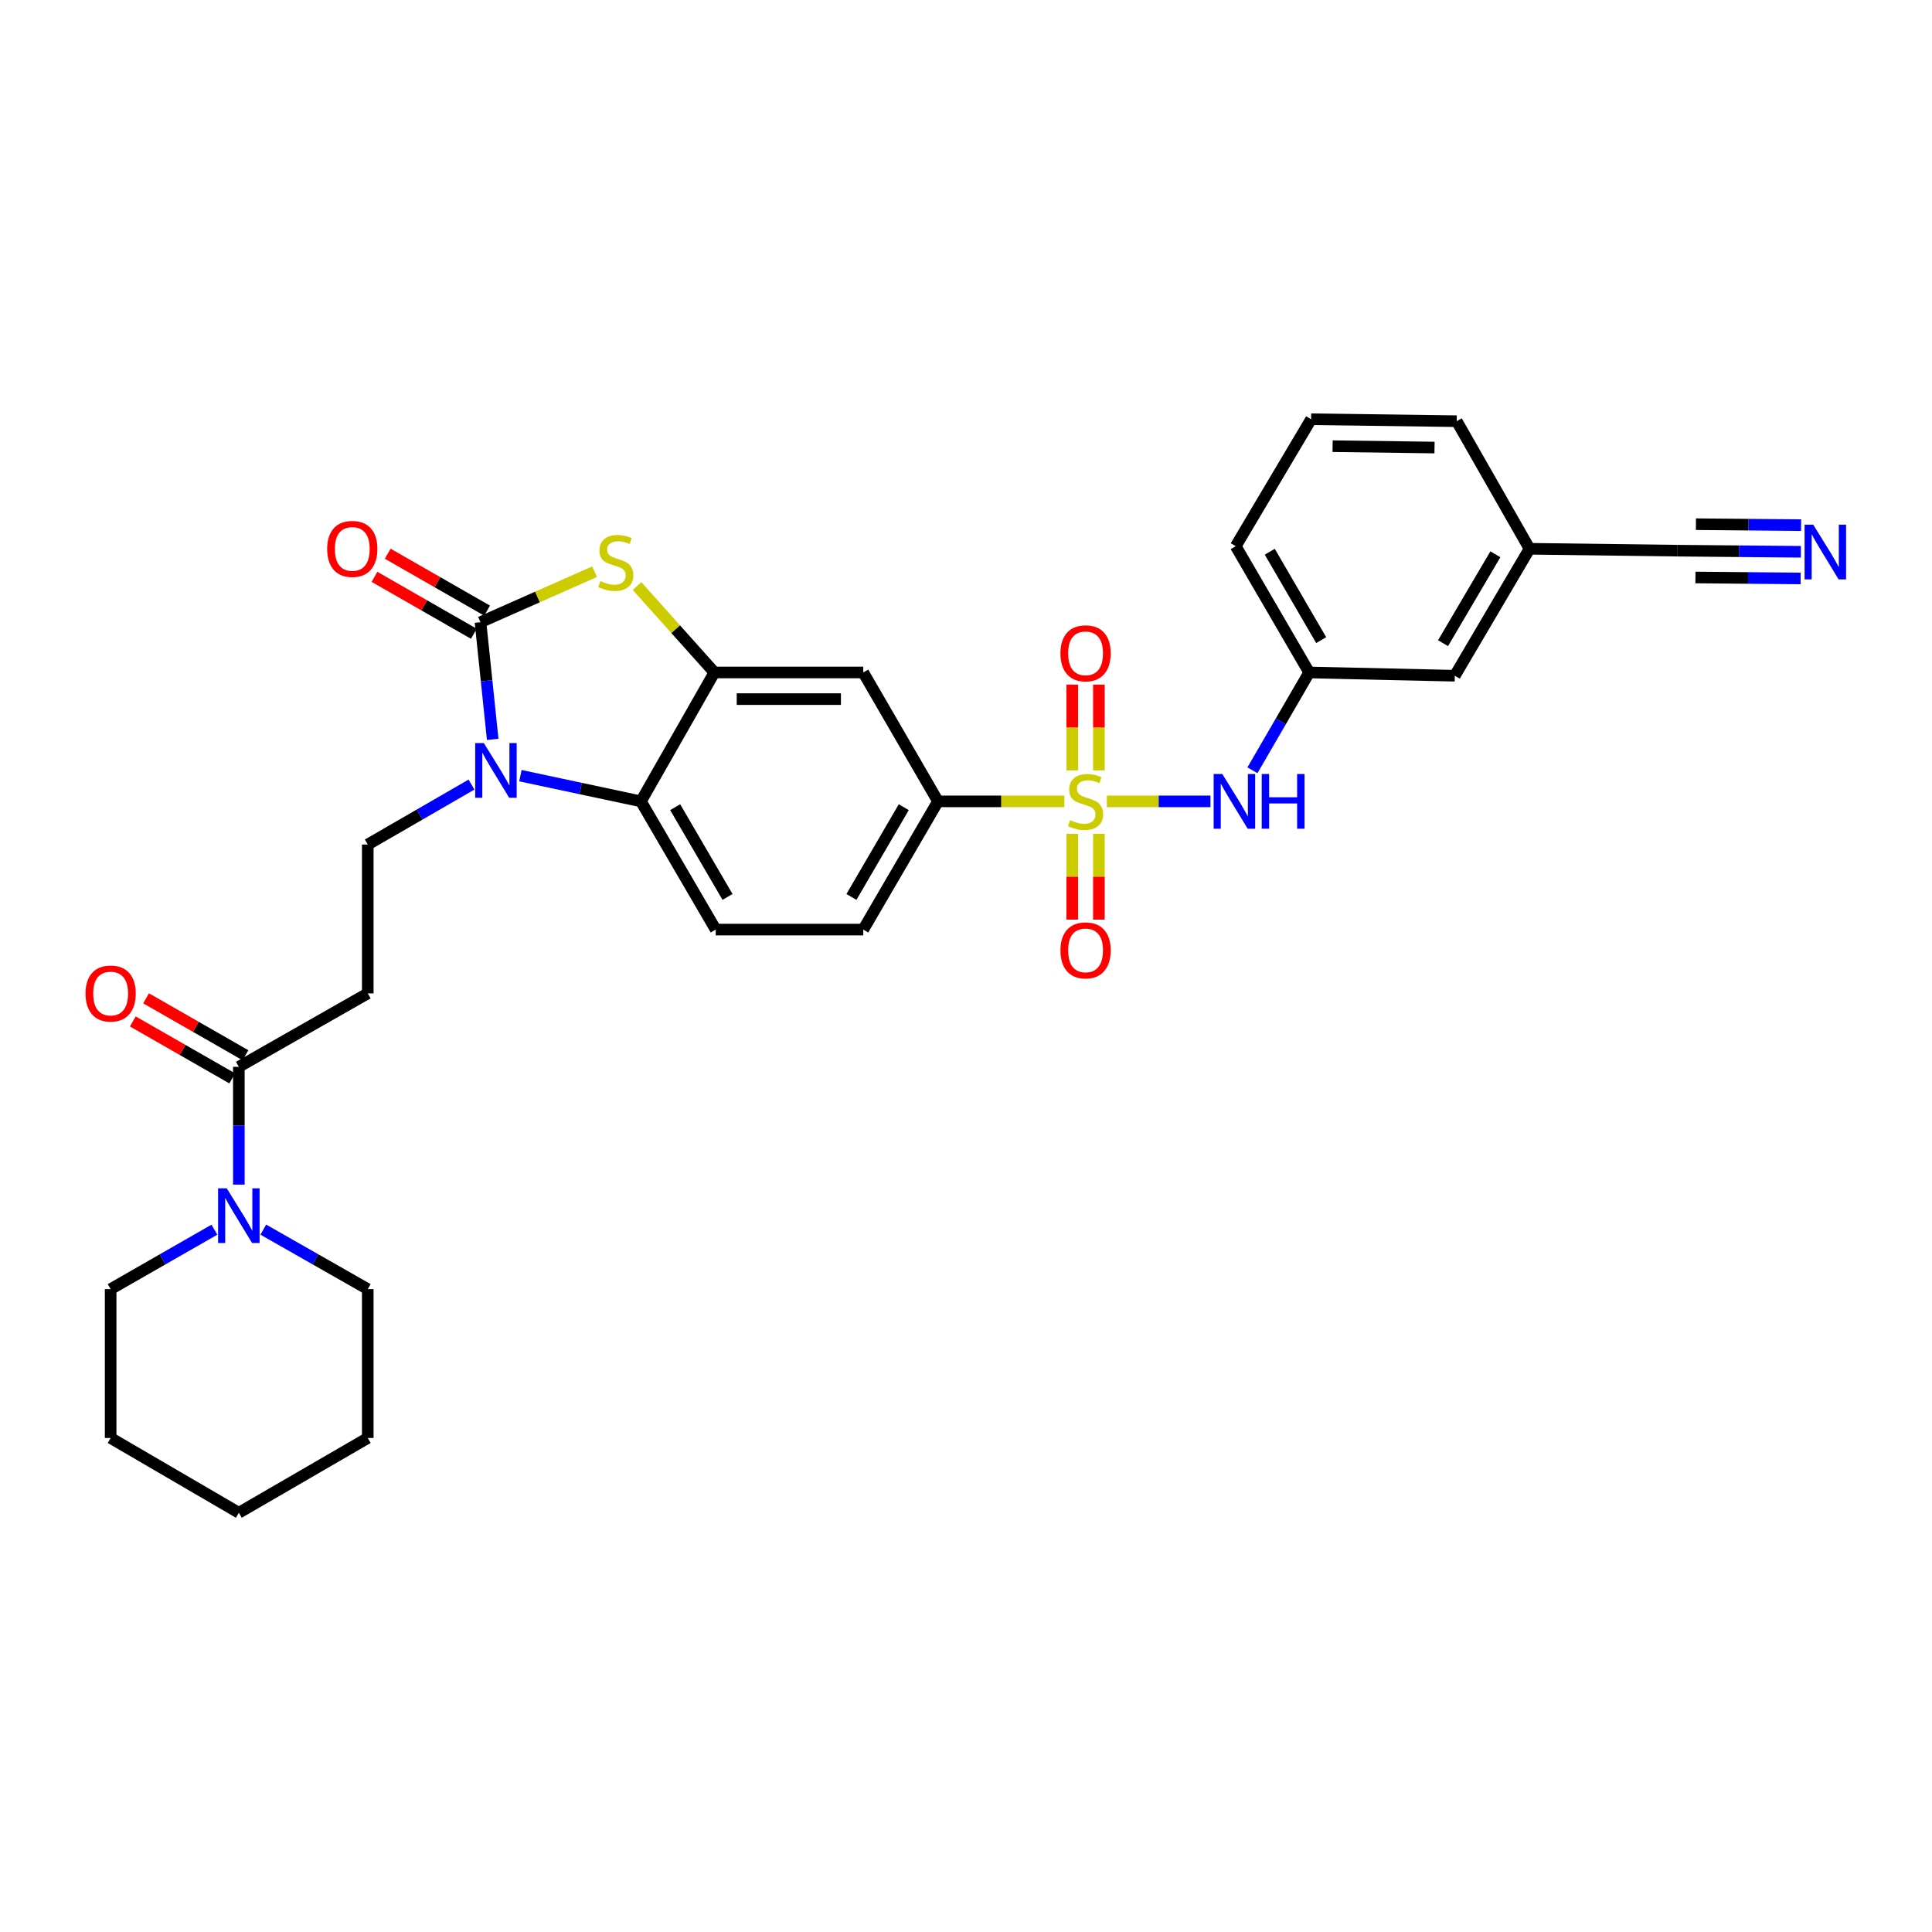 <?xml version='1.0' encoding='iso-8859-1'?>
<svg version='1.1' baseProfile='full'
              xmlns='http://www.w3.org/2000/svg'
                      xmlns:rdkit='http://www.rdkit.org/xml'
                      xmlns:xlink='http://www.w3.org/1999/xlink'
                  xml:space='preserve'
width='1000px' height='1000px' viewBox='0 0 1000 1000'>
<!-- END OF HEADER -->
<rect style='opacity:1.0;fill:#FFFFFF;stroke:none' width='1000' height='1000' x='0' y='0'> </rect>
<path class='bond-5' d='M 550.902,414.787 L 518.205,414.787' style='fill:none;fill-rule:evenodd;stroke:#CCCC00;stroke-width:6px;stroke-linecap:butt;stroke-linejoin:miter;stroke-opacity:1' />
<path class='bond-5' d='M 518.205,414.787 L 485.508,414.787' style='fill:none;fill-rule:evenodd;stroke:#000000;stroke-width:6px;stroke-linecap:butt;stroke-linejoin:miter;stroke-opacity:1' />
<path class='bond-6' d='M 572.898,414.787 L 599.718,414.787' style='fill:none;fill-rule:evenodd;stroke:#CCCC00;stroke-width:6px;stroke-linecap:butt;stroke-linejoin:miter;stroke-opacity:1' />
<path class='bond-6' d='M 599.718,414.787 L 626.537,414.787' style='fill:none;fill-rule:evenodd;stroke:#0000FF;stroke-width:6px;stroke-linecap:butt;stroke-linejoin:miter;stroke-opacity:1' />
<path class='bond-13' d='M 568.789,398.749 L 568.789,376.55' style='fill:none;fill-rule:evenodd;stroke:#CCCC00;stroke-width:6px;stroke-linecap:butt;stroke-linejoin:miter;stroke-opacity:1' />
<path class='bond-13' d='M 568.789,376.55 L 568.789,354.35' style='fill:none;fill-rule:evenodd;stroke:#FF0000;stroke-width:6px;stroke-linecap:butt;stroke-linejoin:miter;stroke-opacity:1' />
<path class='bond-13' d='M 554.995,398.749 L 554.995,376.55' style='fill:none;fill-rule:evenodd;stroke:#CCCC00;stroke-width:6px;stroke-linecap:butt;stroke-linejoin:miter;stroke-opacity:1' />
<path class='bond-13' d='M 554.995,376.55 L 554.995,354.35' style='fill:none;fill-rule:evenodd;stroke:#FF0000;stroke-width:6px;stroke-linecap:butt;stroke-linejoin:miter;stroke-opacity:1' />
<path class='bond-14' d='M 554.995,431.593 L 554.995,453.799' style='fill:none;fill-rule:evenodd;stroke:#CCCC00;stroke-width:6px;stroke-linecap:butt;stroke-linejoin:miter;stroke-opacity:1' />
<path class='bond-14' d='M 554.995,453.799 L 554.995,476.005' style='fill:none;fill-rule:evenodd;stroke:#FF0000;stroke-width:6px;stroke-linecap:butt;stroke-linejoin:miter;stroke-opacity:1' />
<path class='bond-14' d='M 568.789,431.593 L 568.789,453.799' style='fill:none;fill-rule:evenodd;stroke:#CCCC00;stroke-width:6px;stroke-linecap:butt;stroke-linejoin:miter;stroke-opacity:1' />
<path class='bond-14' d='M 568.789,453.799 L 568.789,476.005' style='fill:none;fill-rule:evenodd;stroke:#FF0000;stroke-width:6px;stroke-linecap:butt;stroke-linejoin:miter;stroke-opacity:1' />
<path class='bond-0' d='M 248.698,322.056 L 278.22,308.986' style='fill:none;fill-rule:evenodd;stroke:#000000;stroke-width:6px;stroke-linecap:butt;stroke-linejoin:miter;stroke-opacity:1' />
<path class='bond-0' d='M 278.22,308.986 L 307.742,295.916' style='fill:none;fill-rule:evenodd;stroke:#CCCC00;stroke-width:6px;stroke-linecap:butt;stroke-linejoin:miter;stroke-opacity:1' />
<path class='bond-17' d='M 252.127,316.071 L 226.403,301.336' style='fill:none;fill-rule:evenodd;stroke:#000000;stroke-width:6px;stroke-linecap:butt;stroke-linejoin:miter;stroke-opacity:1' />
<path class='bond-17' d='M 226.403,301.336 L 200.678,286.601' style='fill:none;fill-rule:evenodd;stroke:#FF0000;stroke-width:6px;stroke-linecap:butt;stroke-linejoin:miter;stroke-opacity:1' />
<path class='bond-17' d='M 245.27,328.041 L 219.546,313.306' style='fill:none;fill-rule:evenodd;stroke:#000000;stroke-width:6px;stroke-linecap:butt;stroke-linejoin:miter;stroke-opacity:1' />
<path class='bond-17' d='M 219.546,313.306 L 193.822,298.571' style='fill:none;fill-rule:evenodd;stroke:#FF0000;stroke-width:6px;stroke-linecap:butt;stroke-linejoin:miter;stroke-opacity:1' />
<path class='bond-33' d='M 248.698,322.056 L 251.86,352.376' style='fill:none;fill-rule:evenodd;stroke:#000000;stroke-width:6px;stroke-linecap:butt;stroke-linejoin:miter;stroke-opacity:1' />
<path class='bond-33' d='M 251.86,352.376 L 255.022,382.697' style='fill:none;fill-rule:evenodd;stroke:#0000FF;stroke-width:6px;stroke-linecap:butt;stroke-linejoin:miter;stroke-opacity:1' />
<path class='bond-1' d='M 269.358,401.484 L 300.554,408.136' style='fill:none;fill-rule:evenodd;stroke:#0000FF;stroke-width:6px;stroke-linecap:butt;stroke-linejoin:miter;stroke-opacity:1' />
<path class='bond-1' d='M 300.554,408.136 L 331.75,414.787' style='fill:none;fill-rule:evenodd;stroke:#000000;stroke-width:6px;stroke-linecap:butt;stroke-linejoin:miter;stroke-opacity:1' />
<path class='bond-10' d='M 244.044,406.099 L 217.199,421.613' style='fill:none;fill-rule:evenodd;stroke:#0000FF;stroke-width:6px;stroke-linecap:butt;stroke-linejoin:miter;stroke-opacity:1' />
<path class='bond-10' d='M 217.199,421.613 L 190.355,437.127' style='fill:none;fill-rule:evenodd;stroke:#000000;stroke-width:6px;stroke-linecap:butt;stroke-linejoin:miter;stroke-opacity:1' />
<path class='bond-2' d='M 329.73,303.331 L 349.75,325.699' style='fill:none;fill-rule:evenodd;stroke:#CCCC00;stroke-width:6px;stroke-linecap:butt;stroke-linejoin:miter;stroke-opacity:1' />
<path class='bond-2' d='M 349.75,325.699 L 369.77,348.067' style='fill:none;fill-rule:evenodd;stroke:#000000;stroke-width:6px;stroke-linecap:butt;stroke-linejoin:miter;stroke-opacity:1' />
<path class='bond-3' d='M 369.77,348.067 L 446.821,348.067' style='fill:none;fill-rule:evenodd;stroke:#000000;stroke-width:6px;stroke-linecap:butt;stroke-linejoin:miter;stroke-opacity:1' />
<path class='bond-3' d='M 381.328,361.861 L 435.263,361.861' style='fill:none;fill-rule:evenodd;stroke:#000000;stroke-width:6px;stroke-linecap:butt;stroke-linejoin:miter;stroke-opacity:1' />
<path class='bond-31' d='M 369.77,348.067 L 331.75,414.787' style='fill:none;fill-rule:evenodd;stroke:#000000;stroke-width:6px;stroke-linecap:butt;stroke-linejoin:miter;stroke-opacity:1' />
<path class='bond-4' d='M 331.75,414.787 L 370.452,481.155' style='fill:none;fill-rule:evenodd;stroke:#000000;stroke-width:6px;stroke-linecap:butt;stroke-linejoin:miter;stroke-opacity:1' />
<path class='bond-4' d='M 349.472,417.793 L 376.563,464.251' style='fill:none;fill-rule:evenodd;stroke:#000000;stroke-width:6px;stroke-linecap:butt;stroke-linejoin:miter;stroke-opacity:1' />
<path class='bond-8' d='M 485.508,414.787 L 446.821,348.067' style='fill:none;fill-rule:evenodd;stroke:#000000;stroke-width:6px;stroke-linecap:butt;stroke-linejoin:miter;stroke-opacity:1' />
<path class='bond-18' d='M 485.508,414.787 L 446.821,481.155' style='fill:none;fill-rule:evenodd;stroke:#000000;stroke-width:6px;stroke-linecap:butt;stroke-linejoin:miter;stroke-opacity:1' />
<path class='bond-18' d='M 467.787,417.795 L 440.706,464.253' style='fill:none;fill-rule:evenodd;stroke:#000000;stroke-width:6px;stroke-linecap:butt;stroke-linejoin:miter;stroke-opacity:1' />
<path class='bond-19' d='M 648.26,398.699 L 662.945,373.383' style='fill:none;fill-rule:evenodd;stroke:#0000FF;stroke-width:6px;stroke-linecap:butt;stroke-linejoin:miter;stroke-opacity:1' />
<path class='bond-19' d='M 662.945,373.383 L 677.63,348.067' style='fill:none;fill-rule:evenodd;stroke:#000000;stroke-width:6px;stroke-linecap:butt;stroke-linejoin:miter;stroke-opacity:1' />
<path class='bond-7' d='M 123.626,552.182 L 190.355,514.17' style='fill:none;fill-rule:evenodd;stroke:#000000;stroke-width:6px;stroke-linecap:butt;stroke-linejoin:miter;stroke-opacity:1' />
<path class='bond-9' d='M 123.626,552.182 L 123.626,582.665' style='fill:none;fill-rule:evenodd;stroke:#000000;stroke-width:6px;stroke-linecap:butt;stroke-linejoin:miter;stroke-opacity:1' />
<path class='bond-9' d='M 123.626,582.665 L 123.626,613.147' style='fill:none;fill-rule:evenodd;stroke:#0000FF;stroke-width:6px;stroke-linecap:butt;stroke-linejoin:miter;stroke-opacity:1' />
<path class='bond-20' d='M 127.055,546.197 L 101.331,531.462' style='fill:none;fill-rule:evenodd;stroke:#000000;stroke-width:6px;stroke-linecap:butt;stroke-linejoin:miter;stroke-opacity:1' />
<path class='bond-20' d='M 101.331,531.462 L 75.606,516.727' style='fill:none;fill-rule:evenodd;stroke:#FF0000;stroke-width:6px;stroke-linecap:butt;stroke-linejoin:miter;stroke-opacity:1' />
<path class='bond-20' d='M 120.198,558.167 L 94.474,543.432' style='fill:none;fill-rule:evenodd;stroke:#000000;stroke-width:6px;stroke-linecap:butt;stroke-linejoin:miter;stroke-opacity:1' />
<path class='bond-20' d='M 94.474,543.432 L 68.75,528.697' style='fill:none;fill-rule:evenodd;stroke:#FF0000;stroke-width:6px;stroke-linecap:butt;stroke-linejoin:miter;stroke-opacity:1' />
<path class='bond-23' d='M 136.286,636.447 L 163.32,651.85' style='fill:none;fill-rule:evenodd;stroke:#0000FF;stroke-width:6px;stroke-linecap:butt;stroke-linejoin:miter;stroke-opacity:1' />
<path class='bond-23' d='M 163.32,651.85 L 190.355,667.253' style='fill:none;fill-rule:evenodd;stroke:#000000;stroke-width:6px;stroke-linecap:butt;stroke-linejoin:miter;stroke-opacity:1' />
<path class='bond-24' d='M 110.974,636.482 L 84.12,651.868' style='fill:none;fill-rule:evenodd;stroke:#0000FF;stroke-width:6px;stroke-linecap:butt;stroke-linejoin:miter;stroke-opacity:1' />
<path class='bond-24' d='M 84.12,651.868 L 57.266,667.253' style='fill:none;fill-rule:evenodd;stroke:#000000;stroke-width:6px;stroke-linecap:butt;stroke-linejoin:miter;stroke-opacity:1' />
<path class='bond-11' d='M 190.355,437.127 L 190.355,514.17' style='fill:none;fill-rule:evenodd;stroke:#000000;stroke-width:6px;stroke-linecap:butt;stroke-linejoin:miter;stroke-opacity:1' />
<path class='bond-12' d='M 932.129,285.607 L 900.101,285.316' style='fill:none;fill-rule:evenodd;stroke:#0000FF;stroke-width:6px;stroke-linecap:butt;stroke-linejoin:miter;stroke-opacity:1' />
<path class='bond-12' d='M 900.101,285.316 L 868.073,285.025' style='fill:none;fill-rule:evenodd;stroke:#000000;stroke-width:6px;stroke-linecap:butt;stroke-linejoin:miter;stroke-opacity:1' />
<path class='bond-12' d='M 932.255,271.813 L 905.031,271.565' style='fill:none;fill-rule:evenodd;stroke:#0000FF;stroke-width:6px;stroke-linecap:butt;stroke-linejoin:miter;stroke-opacity:1' />
<path class='bond-12' d='M 905.031,271.565 L 877.807,271.318' style='fill:none;fill-rule:evenodd;stroke:#000000;stroke-width:6px;stroke-linecap:butt;stroke-linejoin:miter;stroke-opacity:1' />
<path class='bond-12' d='M 932.004,299.401 L 904.78,299.154' style='fill:none;fill-rule:evenodd;stroke:#0000FF;stroke-width:6px;stroke-linecap:butt;stroke-linejoin:miter;stroke-opacity:1' />
<path class='bond-12' d='M 904.78,299.154 L 877.556,298.906' style='fill:none;fill-rule:evenodd;stroke:#000000;stroke-width:6px;stroke-linecap:butt;stroke-linejoin:miter;stroke-opacity:1' />
<path class='bond-15' d='M 370.452,481.155 L 446.821,481.155' style='fill:none;fill-rule:evenodd;stroke:#000000;stroke-width:6px;stroke-linecap:butt;stroke-linejoin:miter;stroke-opacity:1' />
<path class='bond-16' d='M 868.073,285.025 L 791.689,284.044' style='fill:none;fill-rule:evenodd;stroke:#000000;stroke-width:6px;stroke-linecap:butt;stroke-linejoin:miter;stroke-opacity:1' />
<path class='bond-22' d='M 677.63,348.067 L 752.995,349.76' style='fill:none;fill-rule:evenodd;stroke:#000000;stroke-width:6px;stroke-linecap:butt;stroke-linejoin:miter;stroke-opacity:1' />
<path class='bond-26' d='M 677.63,348.067 L 639.602,282.71' style='fill:none;fill-rule:evenodd;stroke:#000000;stroke-width:6px;stroke-linecap:butt;stroke-linejoin:miter;stroke-opacity:1' />
<path class='bond-26' d='M 683.849,331.326 L 657.23,285.576' style='fill:none;fill-rule:evenodd;stroke:#000000;stroke-width:6px;stroke-linecap:butt;stroke-linejoin:miter;stroke-opacity:1' />
<path class='bond-21' d='M 791.689,284.044 L 752.995,349.76' style='fill:none;fill-rule:evenodd;stroke:#000000;stroke-width:6px;stroke-linecap:butt;stroke-linejoin:miter;stroke-opacity:1' />
<path class='bond-21' d='M 773.998,286.902 L 746.912,332.904' style='fill:none;fill-rule:evenodd;stroke:#000000;stroke-width:6px;stroke-linecap:butt;stroke-linejoin:miter;stroke-opacity:1' />
<path class='bond-32' d='M 791.689,284.044 L 753.999,218.005' style='fill:none;fill-rule:evenodd;stroke:#000000;stroke-width:6px;stroke-linecap:butt;stroke-linejoin:miter;stroke-opacity:1' />
<path class='bond-29' d='M 190.355,667.253 L 190.355,744.304' style='fill:none;fill-rule:evenodd;stroke:#000000;stroke-width:6px;stroke-linecap:butt;stroke-linejoin:miter;stroke-opacity:1' />
<path class='bond-28' d='M 57.266,667.253 L 57.266,744.304' style='fill:none;fill-rule:evenodd;stroke:#000000;stroke-width:6px;stroke-linecap:butt;stroke-linejoin:miter;stroke-opacity:1' />
<path class='bond-25' d='M 678.626,216.994 L 639.602,282.71' style='fill:none;fill-rule:evenodd;stroke:#000000;stroke-width:6px;stroke-linecap:butt;stroke-linejoin:miter;stroke-opacity:1' />
<path class='bond-27' d='M 678.626,216.994 L 753.999,218.005' style='fill:none;fill-rule:evenodd;stroke:#000000;stroke-width:6px;stroke-linecap:butt;stroke-linejoin:miter;stroke-opacity:1' />
<path class='bond-27' d='M 689.747,230.939 L 742.508,231.647' style='fill:none;fill-rule:evenodd;stroke:#000000;stroke-width:6px;stroke-linecap:butt;stroke-linejoin:miter;stroke-opacity:1' />
<path class='bond-30' d='M 57.266,744.304 L 123.626,783.006' style='fill:none;fill-rule:evenodd;stroke:#000000;stroke-width:6px;stroke-linecap:butt;stroke-linejoin:miter;stroke-opacity:1' />
<path class='bond-34' d='M 190.355,744.304 L 123.626,783.006' style='fill:none;fill-rule:evenodd;stroke:#000000;stroke-width:6px;stroke-linecap:butt;stroke-linejoin:miter;stroke-opacity:1' />
<path  class='atom-0' d='M 553.892 424.507
Q 554.212 424.627, 555.532 425.187
Q 556.852 425.747, 558.292 426.107
Q 559.772 426.427, 561.212 426.427
Q 563.892 426.427, 565.452 425.147
Q 567.012 423.827, 567.012 421.547
Q 567.012 419.987, 566.212 419.027
Q 565.452 418.067, 564.252 417.547
Q 563.052 417.027, 561.052 416.427
Q 558.532 415.667, 557.012 414.947
Q 555.532 414.227, 554.452 412.707
Q 553.412 411.187, 553.412 408.627
Q 553.412 405.067, 555.812 402.867
Q 558.252 400.667, 563.052 400.667
Q 566.332 400.667, 570.052 402.227
L 569.132 405.307
Q 565.732 403.907, 563.172 403.907
Q 560.412 403.907, 558.892 405.067
Q 557.372 406.187, 557.412 408.147
Q 557.412 409.667, 558.172 410.587
Q 558.972 411.507, 560.092 412.027
Q 561.252 412.547, 563.172 413.147
Q 565.732 413.947, 567.252 414.747
Q 568.772 415.547, 569.852 417.187
Q 570.972 418.787, 570.972 421.547
Q 570.972 425.467, 568.332 427.587
Q 565.732 429.667, 561.372 429.667
Q 558.852 429.667, 556.932 429.107
Q 555.052 428.587, 552.812 427.667
L 553.892 424.507
' fill='#CCCC00'/>
<path  class='atom-2' d='M 250.439 384.625
L 259.719 399.625
Q 260.639 401.105, 262.119 403.785
Q 263.599 406.465, 263.679 406.625
L 263.679 384.625
L 267.439 384.625
L 267.439 412.945
L 263.559 412.945
L 253.599 396.545
Q 252.439 394.625, 251.199 392.425
Q 249.999 390.225, 249.639 389.545
L 249.639 412.945
L 245.959 412.945
L 245.959 384.625
L 250.439 384.625
' fill='#0000FF'/>
<path  class='atom-3' d='M 310.737 300.768
Q 311.057 300.888, 312.377 301.448
Q 313.697 302.008, 315.137 302.368
Q 316.617 302.688, 318.057 302.688
Q 320.737 302.688, 322.297 301.408
Q 323.857 300.088, 323.857 297.808
Q 323.857 296.248, 323.057 295.288
Q 322.297 294.328, 321.097 293.808
Q 319.897 293.288, 317.897 292.688
Q 315.377 291.928, 313.857 291.208
Q 312.377 290.488, 311.297 288.968
Q 310.257 287.448, 310.257 284.888
Q 310.257 281.328, 312.657 279.128
Q 315.097 276.928, 319.897 276.928
Q 323.177 276.928, 326.897 278.488
L 325.977 281.568
Q 322.577 280.168, 320.017 280.168
Q 317.257 280.168, 315.737 281.328
Q 314.217 282.448, 314.257 284.408
Q 314.257 285.928, 315.017 286.848
Q 315.817 287.768, 316.937 288.288
Q 318.097 288.808, 320.017 289.408
Q 322.577 290.208, 324.097 291.008
Q 325.617 291.808, 326.697 293.448
Q 327.817 295.048, 327.817 297.808
Q 327.817 301.728, 325.177 303.848
Q 322.577 305.928, 318.217 305.928
Q 315.697 305.928, 313.777 305.368
Q 311.897 304.848, 309.657 303.928
L 310.737 300.768
' fill='#CCCC00'/>
<path  class='atom-7' d='M 632.668 400.627
L 641.948 415.627
Q 642.868 417.107, 644.348 419.787
Q 645.828 422.467, 645.908 422.627
L 645.908 400.627
L 649.668 400.627
L 649.668 428.947
L 645.788 428.947
L 635.828 412.547
Q 634.668 410.627, 633.428 408.427
Q 632.228 406.227, 631.868 405.547
L 631.868 428.947
L 628.188 428.947
L 628.188 400.627
L 632.668 400.627
' fill='#0000FF'/>
<path  class='atom-7' d='M 653.068 400.627
L 656.908 400.627
L 656.908 412.667
L 671.388 412.667
L 671.388 400.627
L 675.228 400.627
L 675.228 428.947
L 671.388 428.947
L 671.388 415.867
L 656.908 415.867
L 656.908 428.947
L 653.068 428.947
L 653.068 400.627
' fill='#0000FF'/>
<path  class='atom-10' d='M 117.366 615.073
L 126.646 630.073
Q 127.566 631.553, 129.046 634.233
Q 130.526 636.913, 130.606 637.073
L 130.606 615.073
L 134.366 615.073
L 134.366 643.393
L 130.486 643.393
L 120.526 626.993
Q 119.366 625.073, 118.126 622.873
Q 116.926 620.673, 116.566 619.993
L 116.566 643.393
L 112.886 643.393
L 112.886 615.073
L 117.366 615.073
' fill='#0000FF'/>
<path  class='atom-13' d='M 938.527 271.562
L 947.807 286.562
Q 948.727 288.042, 950.207 290.722
Q 951.687 293.402, 951.767 293.562
L 951.767 271.562
L 955.527 271.562
L 955.527 299.882
L 951.647 299.882
L 941.687 283.482
Q 940.527 281.562, 939.287 279.362
Q 938.087 277.162, 937.727 276.482
L 937.727 299.882
L 934.047 299.882
L 934.047 271.562
L 938.527 271.562
' fill='#0000FF'/>
<path  class='atom-14' d='M 548.892 338.153
Q 548.892 331.353, 552.252 327.553
Q 555.612 323.753, 561.892 323.753
Q 568.172 323.753, 571.532 327.553
Q 574.892 331.353, 574.892 338.153
Q 574.892 345.033, 571.492 348.953
Q 568.092 352.833, 561.892 352.833
Q 555.652 352.833, 552.252 348.953
Q 548.892 345.073, 548.892 338.153
M 561.892 349.633
Q 566.212 349.633, 568.532 346.753
Q 570.892 343.833, 570.892 338.153
Q 570.892 332.593, 568.532 329.793
Q 566.212 326.953, 561.892 326.953
Q 557.572 326.953, 555.212 329.753
Q 552.892 332.553, 552.892 338.153
Q 552.892 343.873, 555.212 346.753
Q 557.572 349.633, 561.892 349.633
' fill='#FF0000'/>
<path  class='atom-15' d='M 548.892 491.91
Q 548.892 485.11, 552.252 481.31
Q 555.612 477.51, 561.892 477.51
Q 568.172 477.51, 571.532 481.31
Q 574.892 485.11, 574.892 491.91
Q 574.892 498.79, 571.492 502.71
Q 568.092 506.59, 561.892 506.59
Q 555.652 506.59, 552.252 502.71
Q 548.892 498.83, 548.892 491.91
M 561.892 503.39
Q 566.212 503.39, 568.532 500.51
Q 570.892 497.59, 570.892 491.91
Q 570.892 486.35, 568.532 483.55
Q 566.212 480.71, 561.892 480.71
Q 557.572 480.71, 555.212 483.51
Q 552.892 486.31, 552.892 491.91
Q 552.892 497.63, 555.212 500.51
Q 557.572 503.39, 561.892 503.39
' fill='#FF0000'/>
<path  class='atom-18' d='M 169.338 284.124
Q 169.338 277.324, 172.698 273.524
Q 176.058 269.724, 182.338 269.724
Q 188.618 269.724, 191.978 273.524
Q 195.338 277.324, 195.338 284.124
Q 195.338 291.004, 191.938 294.924
Q 188.538 298.804, 182.338 298.804
Q 176.098 298.804, 172.698 294.924
Q 169.338 291.044, 169.338 284.124
M 182.338 295.604
Q 186.658 295.604, 188.978 292.724
Q 191.338 289.804, 191.338 284.124
Q 191.338 278.564, 188.978 275.764
Q 186.658 272.924, 182.338 272.924
Q 178.018 272.924, 175.658 275.724
Q 173.338 278.524, 173.338 284.124
Q 173.338 289.844, 175.658 292.724
Q 178.018 295.604, 182.338 295.604
' fill='#FF0000'/>
<path  class='atom-21' d='M 44.266 514.25
Q 44.266 507.45, 47.626 503.65
Q 50.986 499.85, 57.266 499.85
Q 63.546 499.85, 66.906 503.65
Q 70.266 507.45, 70.266 514.25
Q 70.266 521.13, 66.866 525.05
Q 63.466 528.93, 57.266 528.93
Q 51.026 528.93, 47.626 525.05
Q 44.266 521.17, 44.266 514.25
M 57.266 525.73
Q 61.586 525.73, 63.906 522.85
Q 66.266 519.93, 66.266 514.25
Q 66.266 508.69, 63.906 505.89
Q 61.586 503.05, 57.266 503.05
Q 52.946 503.05, 50.586 505.85
Q 48.266 508.65, 48.266 514.25
Q 48.266 519.97, 50.586 522.85
Q 52.946 525.73, 57.266 525.73
' fill='#FF0000'/>
</svg>
